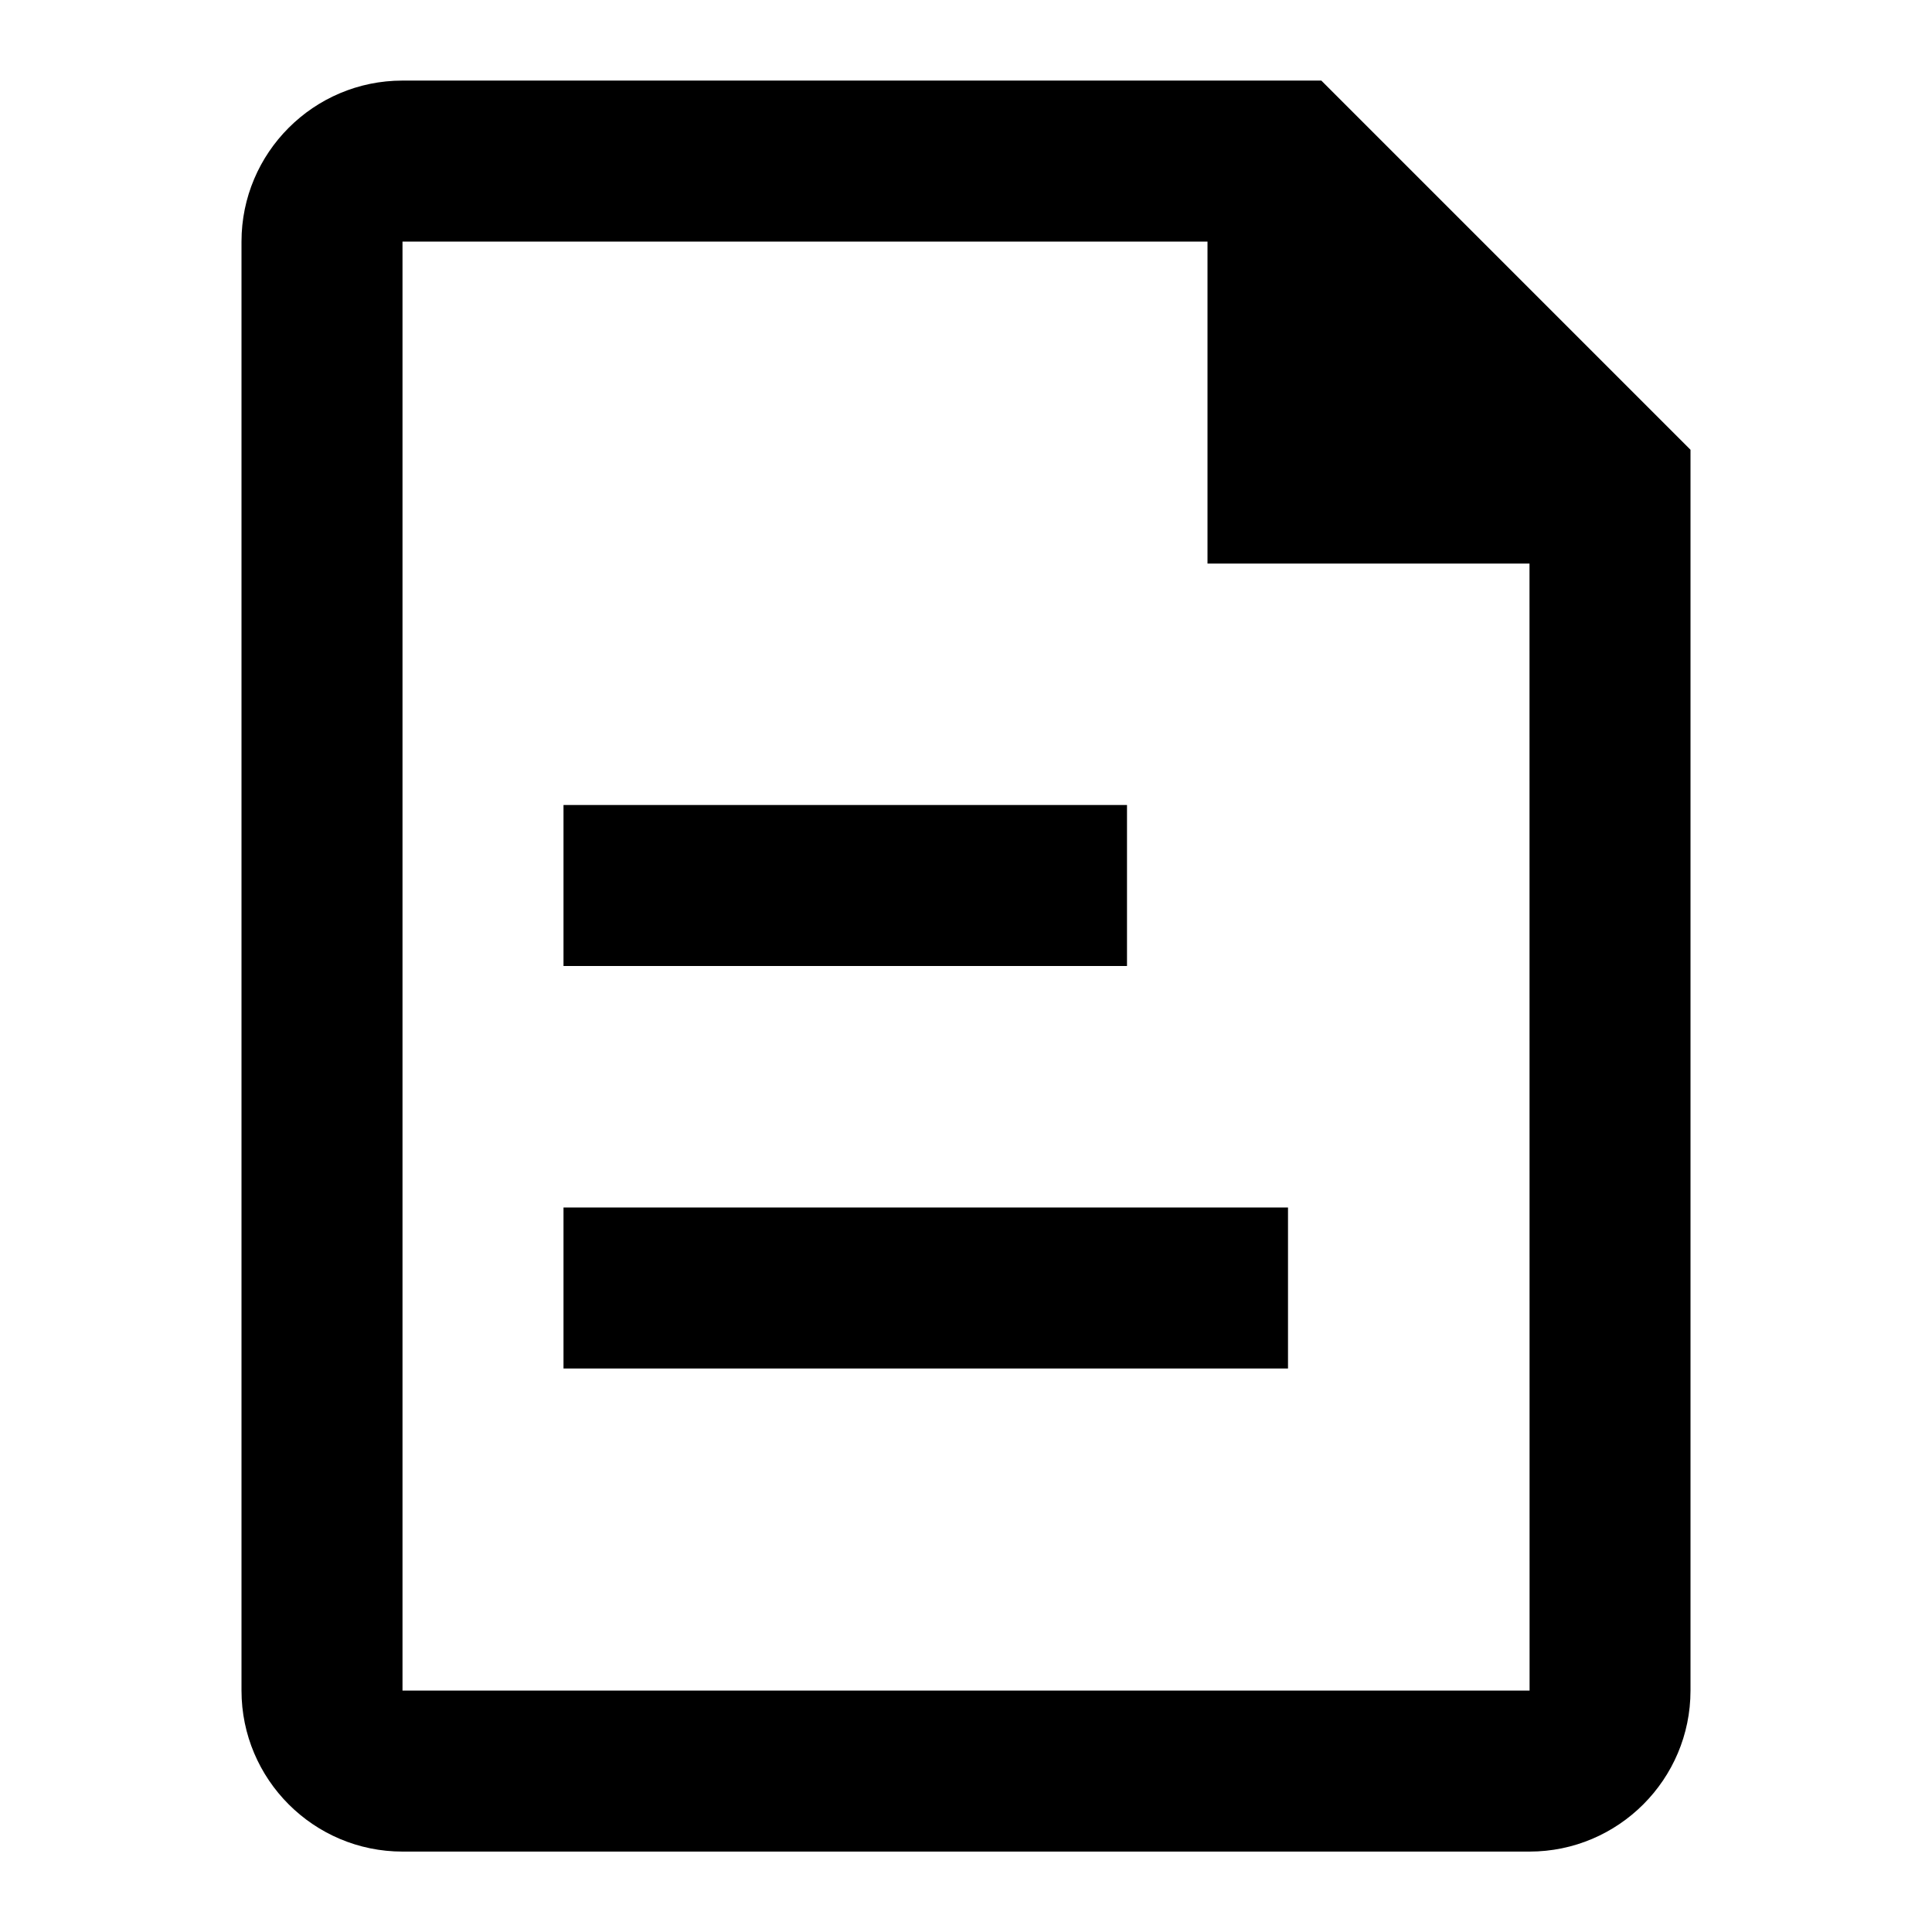 <svg width="24" height="24" viewBox="0 0 24 24" fill="none" xmlns="http://www.w3.org/2000/svg">
<path d="M16.414 1.001H5C3.897 1.001 3 1.898 3 3.001V21.001C3 22.104 3.897 23.001 5 23.001H19C20.103 23.001 21 22.104 21 21.001V5.587L16.414 1.001ZM5 21.001V3.001H15V7.001H19L19.001 21.001H5Z" fill="currentColor"/>
<path d="M14 10H7V12H14V10Z" fill="currentColor"/>
<path d="M16 15H7V17H16V15Z" fill="currentColor"/>
</svg>
